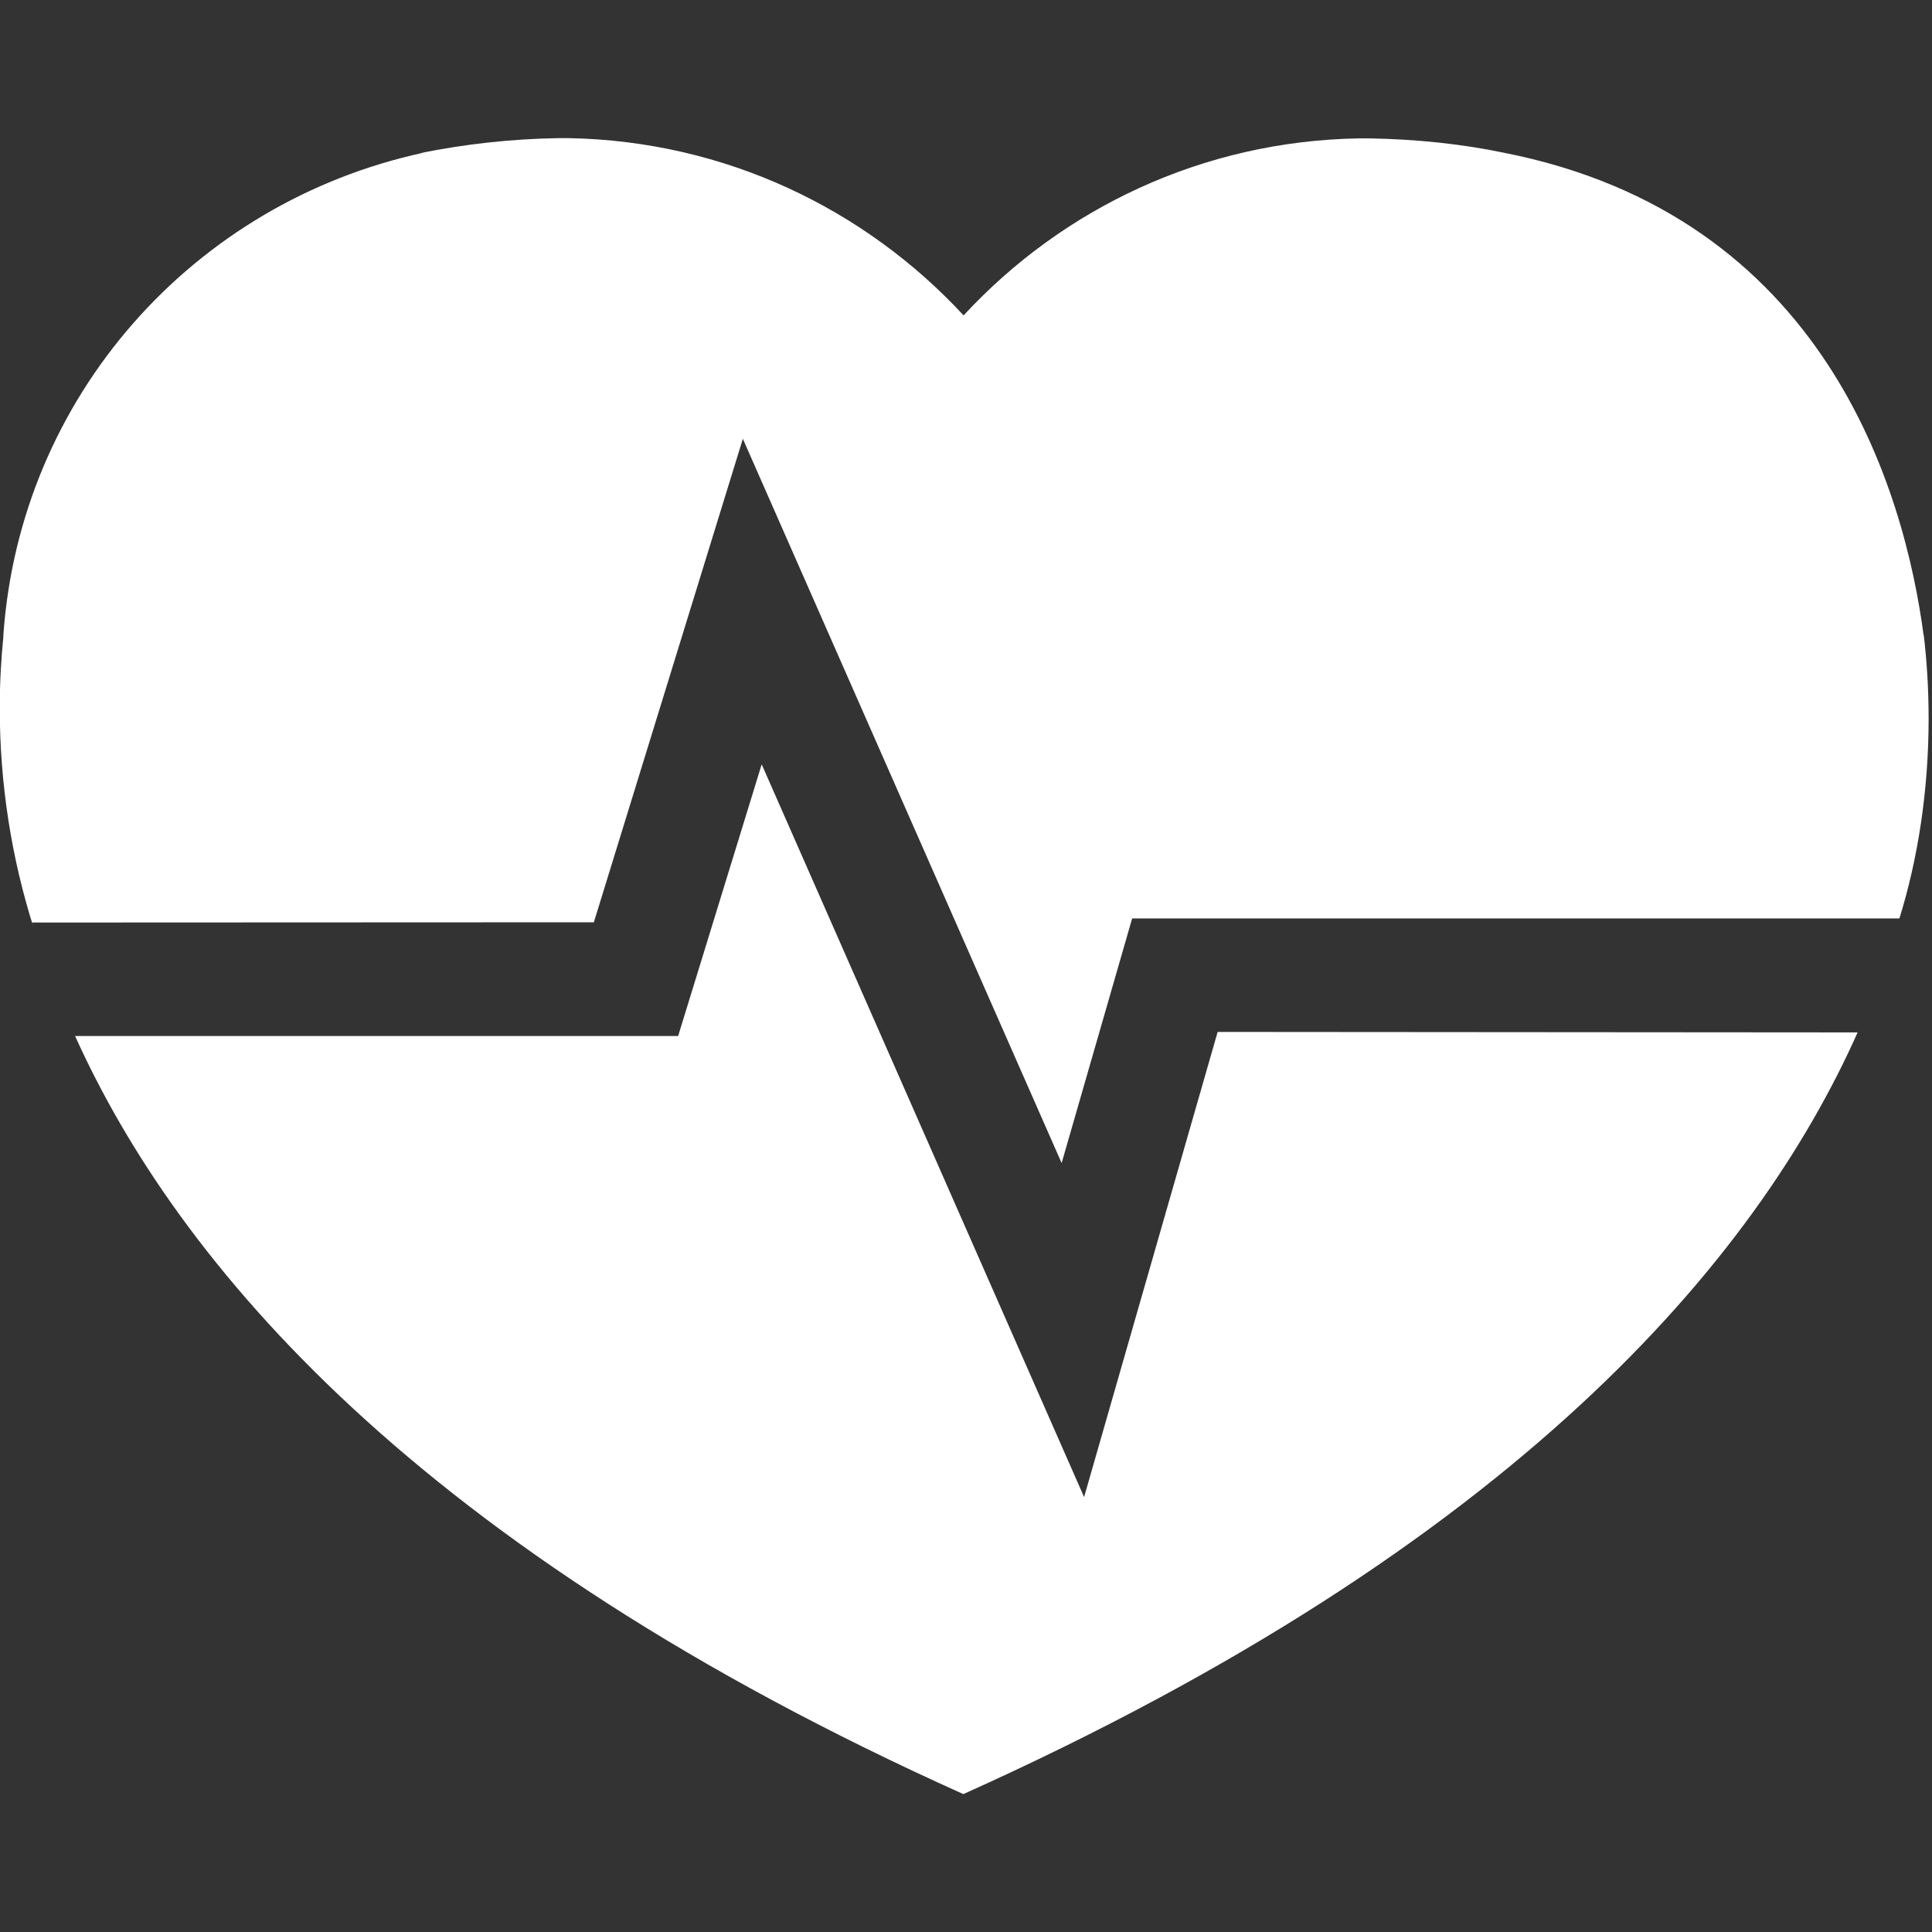 <?xml version="1.0" encoding="utf-8"?>
<!-- Generator: Adobe Illustrator 27.0.0, SVG Export Plug-In . SVG Version: 6.00 Build 0)  -->
<svg version="1.1" id="Layer_1" xmlns="http://www.w3.org/2000/svg" xmlns:xlink="http://www.w3.org/1999/xlink" x="0px" y="0px"
	 viewBox="0 0 800 800" style="enable-background:new 0 0 800 800;" xml:space="preserve">
<rect x="0" y="0" width="800" height="800" fill="#333333" stroke="none"/>
<style type="text/css">
	.st0{fill:#FFFFFF;}
</style>
<path class="st0" d="M245.9,381.9l61.7-200.2l132,299.9l29.2-101.3h317.7c7.7-24.7,12.1-53.2,12.1-82.7c0-12-0.7-23.8-2.1-35.4
	l0.1,1.4c-8-60.8-40.9-174.3-174.1-200.4c-16.7-3.5-35.9-5.6-55.7-5.9h-0.3h-3.9c-64.7,1.1-122.7,29.1-163.5,73.2l-0.1,0.1
	c-40.9-44.2-98.9-72.2-163.4-73.4h-0.2h-4c-20,0.3-39.2,2.5-57.9,6.3l2-0.3C79.9,83.8,8.3,164.4,1.4,262.9l0,0.7
	c-0.9,8.8-1.5,19.1-1.5,29.5c0,31.7,4.9,62.3,14,91l-0.6-2.1L245.9,381.9z"/>
<path class="st0" d="M504.2,427.3l-55.3,192.6L315.4,316.5L280.8,429H31.1c42.5,94.2,141.7,212.3,367.8,313.9
	c229-102.9,328.3-221.2,370.3-315.4L504.2,427.3z"/>
</svg>
